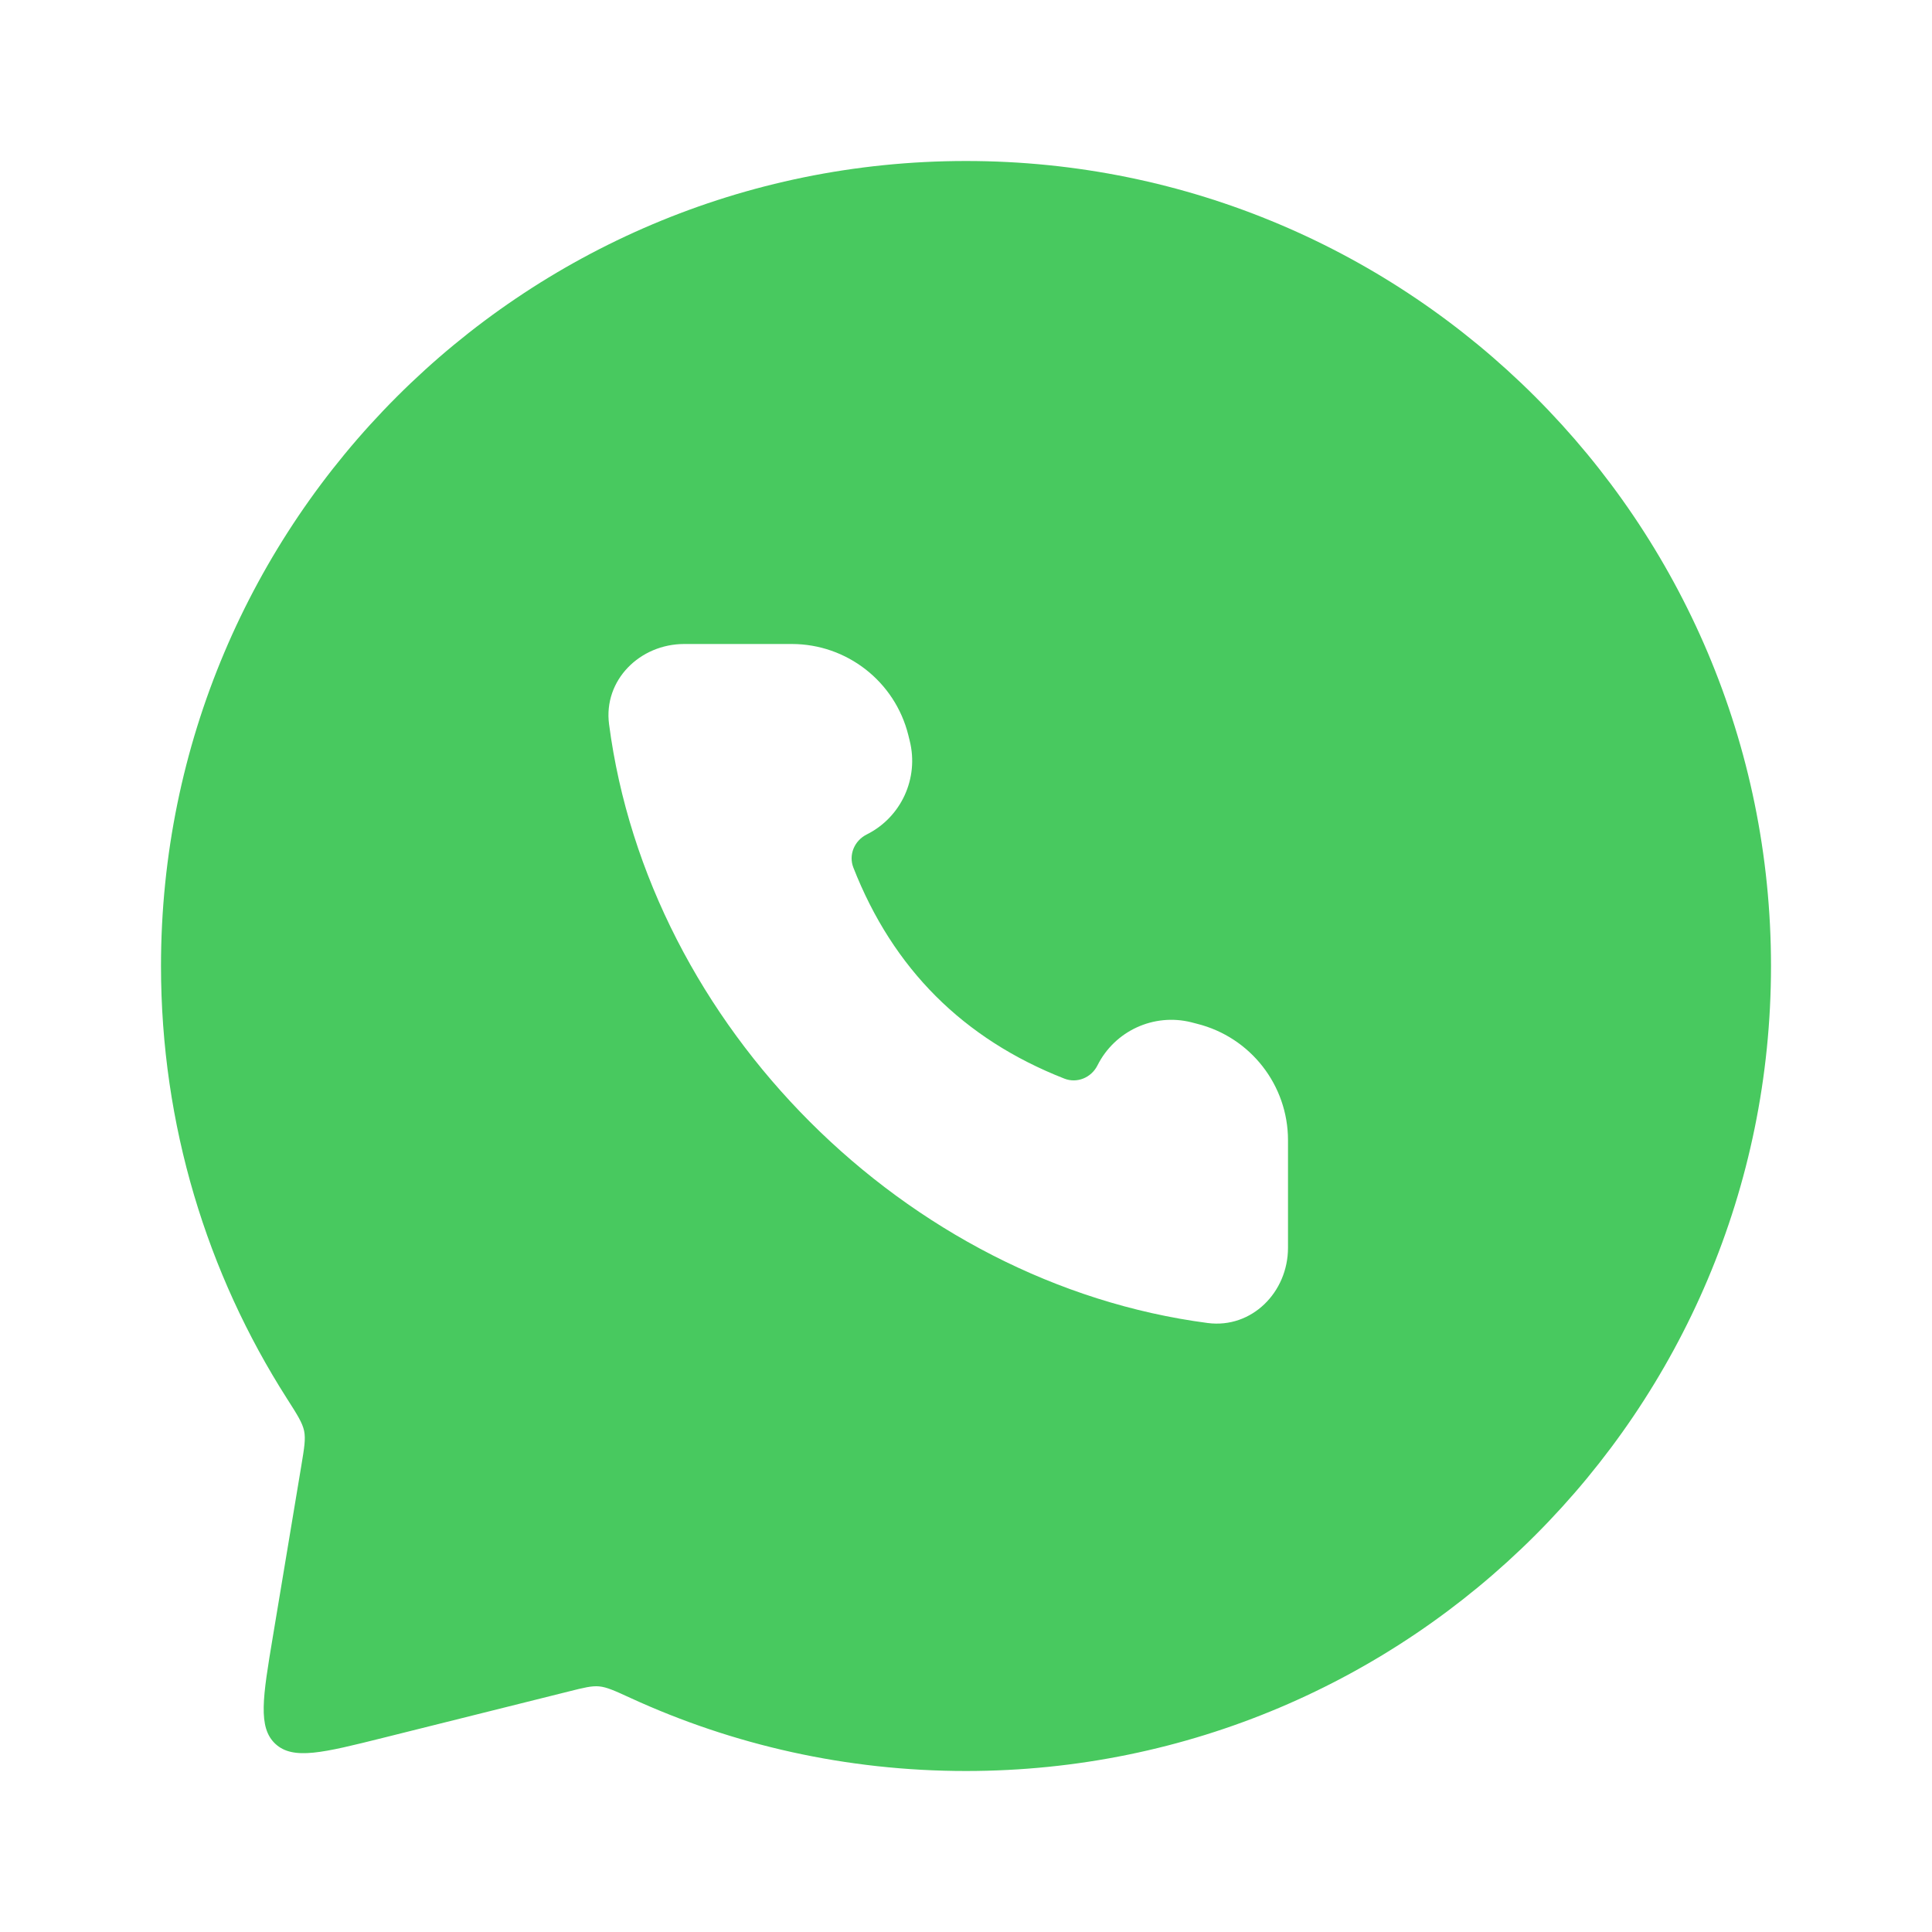 <?xml version="1.0" encoding="UTF-8"?> <svg xmlns="http://www.w3.org/2000/svg" width="24" height="24" viewBox="0 0 24 24" fill="none"><path fill-rule="evenodd" clip-rule="evenodd" d="M22 12C22 17.523 17.523 22 12 22C10.514 22 9.103 21.676 7.835 21.094C7.637 21.003 7.538 20.958 7.444 20.949C7.35 20.94 7.252 20.965 7.057 21.014L4.755 21.589C4.013 21.774 3.642 21.867 3.422 21.664C3.201 21.46 3.264 21.083 3.39 20.328L3.744 18.202C3.78 17.985 3.798 17.876 3.778 17.776C3.757 17.675 3.693 17.574 3.565 17.374C2.574 15.822 2 13.978 2 12C2 6.477 6.477 2 12 2C17.523 2 22 6.477 22 12ZM7.566 8.997C8.057 12.746 11.254 15.943 15.003 16.435C15.55 16.506 16 16.052 16 15.5V14.164C16 13.48 15.534 12.884 14.871 12.718L14.798 12.699C14.332 12.583 13.848 12.806 13.633 13.235C13.557 13.387 13.38 13.461 13.222 13.399C11.967 12.907 11.093 12.034 10.601 10.778C10.539 10.62 10.613 10.444 10.765 10.367C11.195 10.153 11.417 9.669 11.301 9.203L11.283 9.13C11.117 8.466 10.52 8 9.836 8H8.5C7.948 8 7.494 8.45 7.566 8.997Z" fill="#48C95F"></path></svg> 
